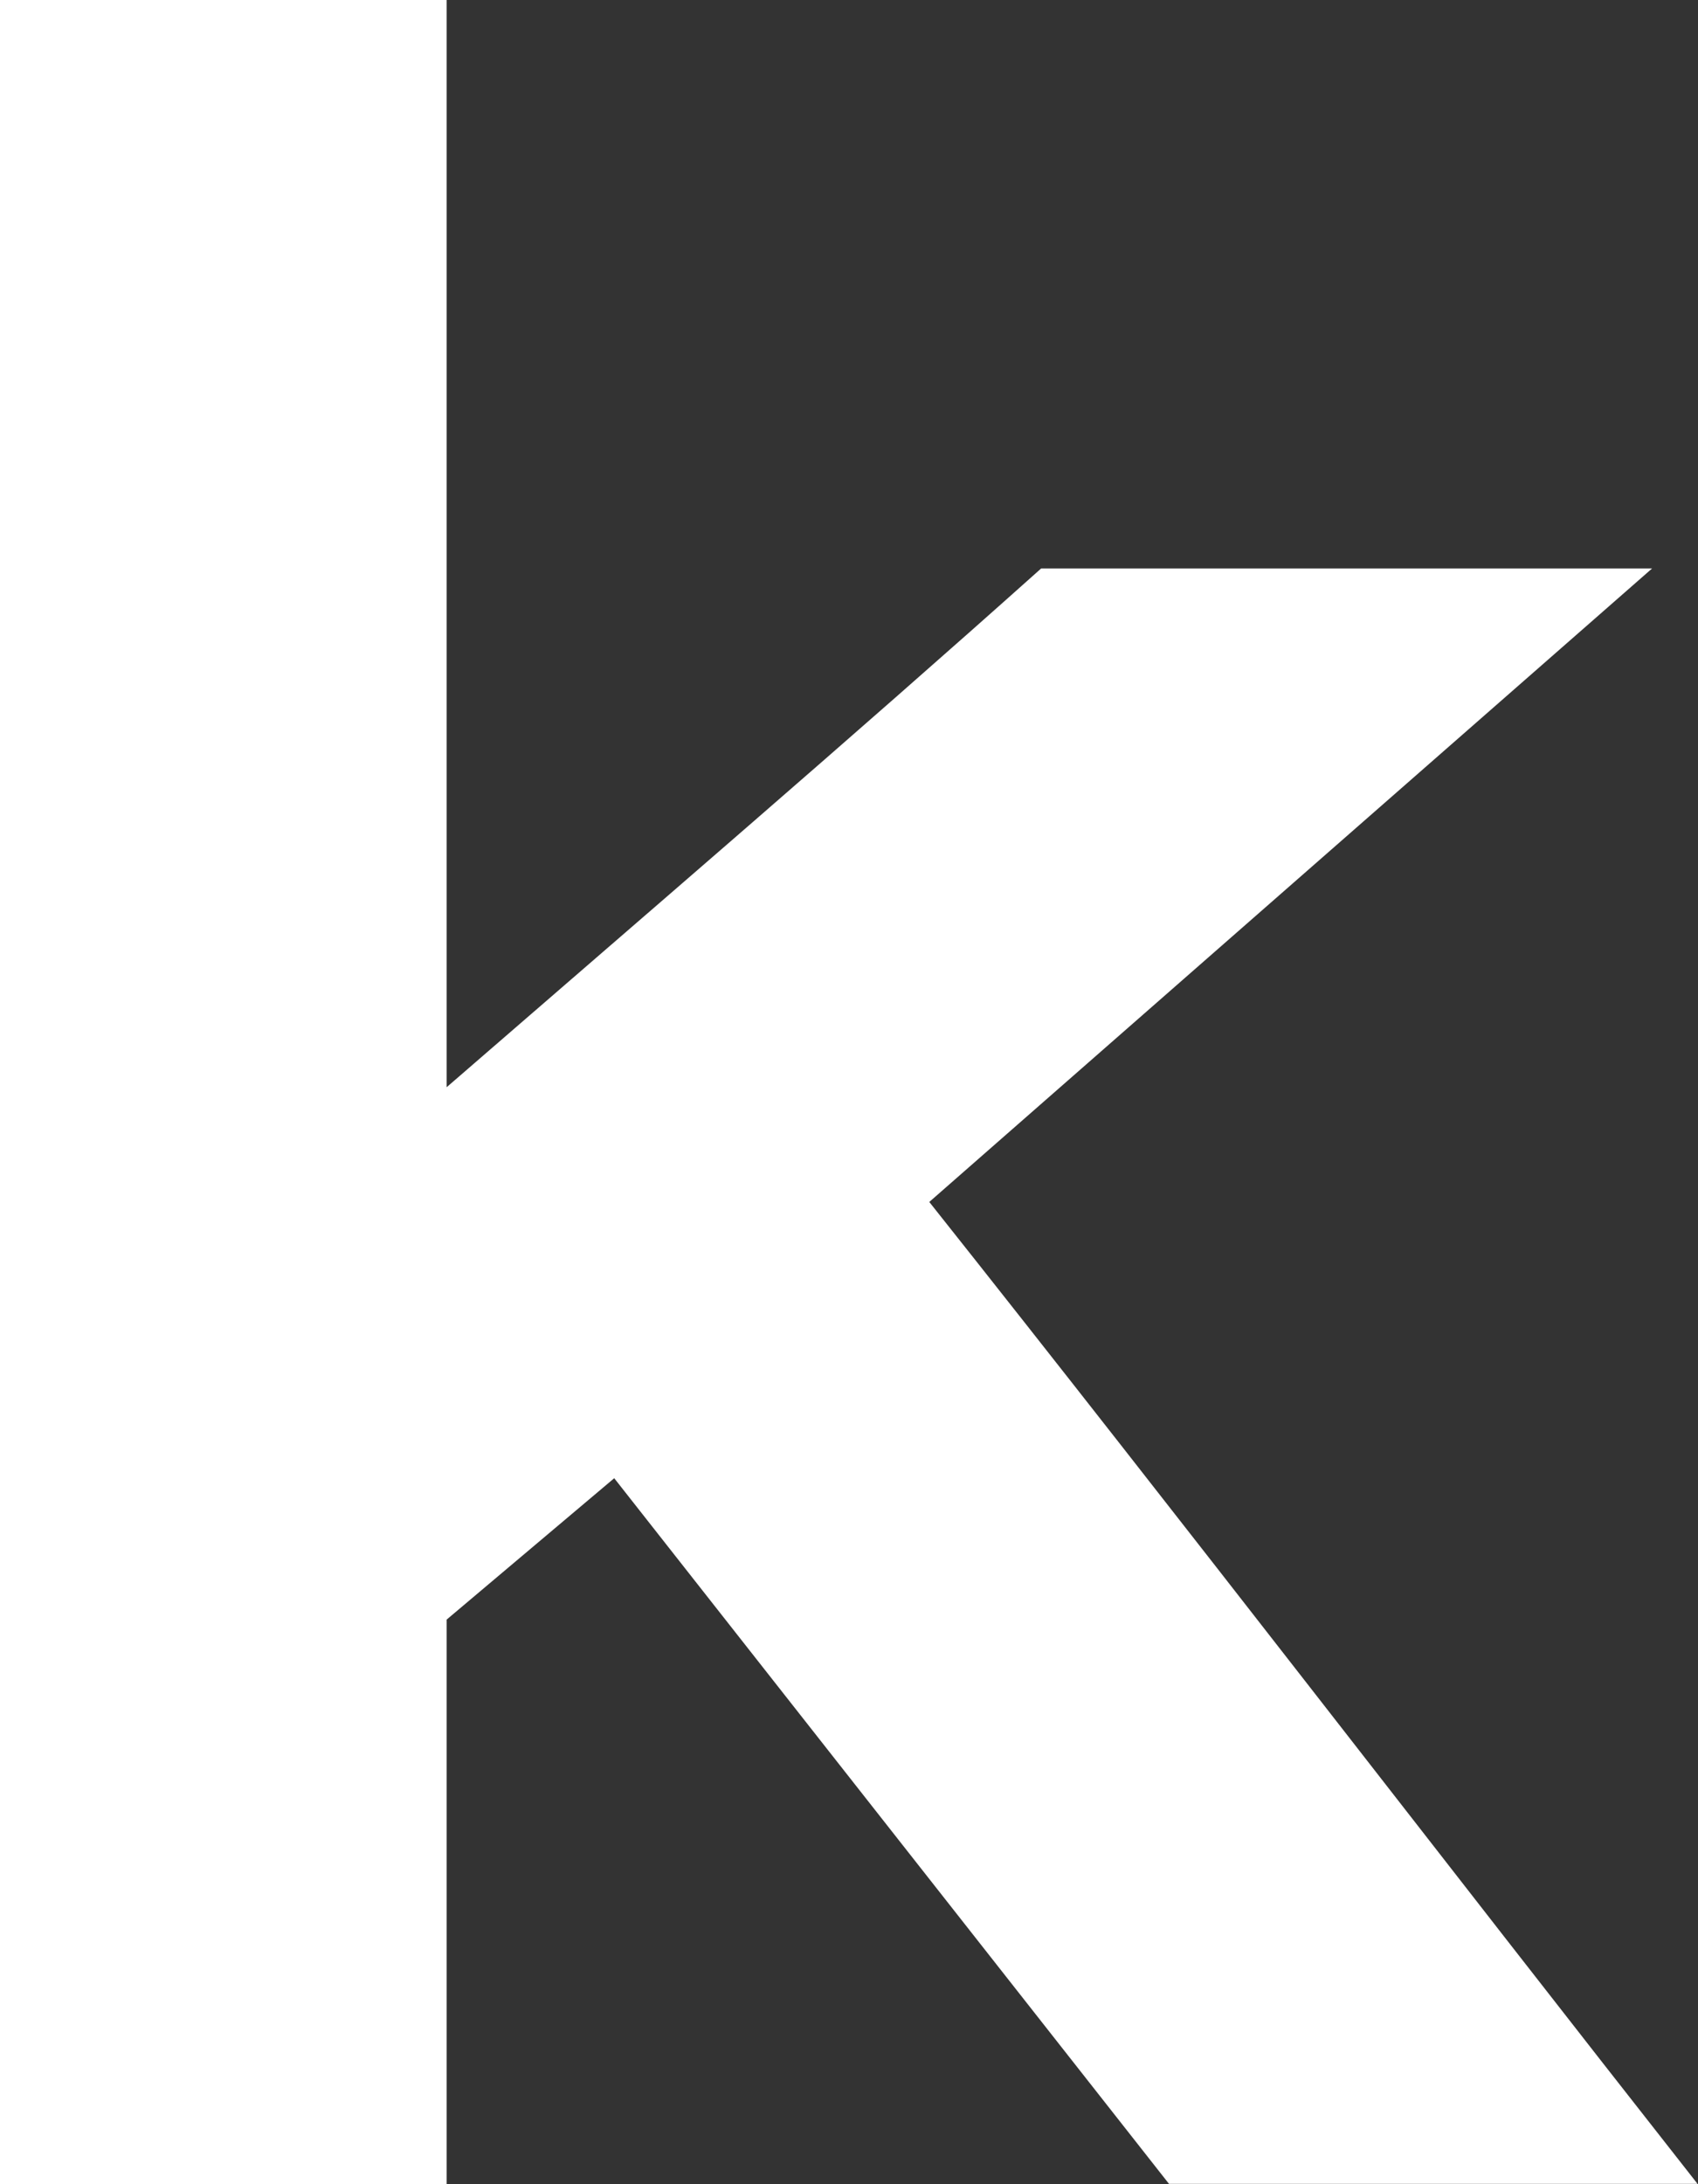 <?xml version="1.0" encoding="UTF-8"?> <!-- Generator: Adobe Illustrator 25.0.1, SVG Export Plug-In . SVG Version: 6.00 Build 0) --> <svg xmlns="http://www.w3.org/2000/svg" xmlns:xlink="http://www.w3.org/1999/xlink" version="1.1" id="Ebene_1" x="0px" y="0px" viewBox="0 0 362.7 466.5" style="enable-background:new 0 0 362.7 466.5;" xml:space="preserve"><rect x="0" y="0" width="362.7" height="466.5" fill="#333333" stroke="none"/> <style type="text/css"> .st0{fill:#FFFFFF;} </style> <g> <path class="st0" d="M95.4,232.2c42.1-36.5,86.3-74.4,127-110.8h130.5L198.5,256.7c54,68,110.1,141,164.1,209.7H249.7L131.2,315.7 l-35.8,30.2v120.7H0V0h95.4V232.2z"></path> </g> <g> </g> <g> </g> <g> </g> <g> </g> <g> </g> <g> </g> </svg> 